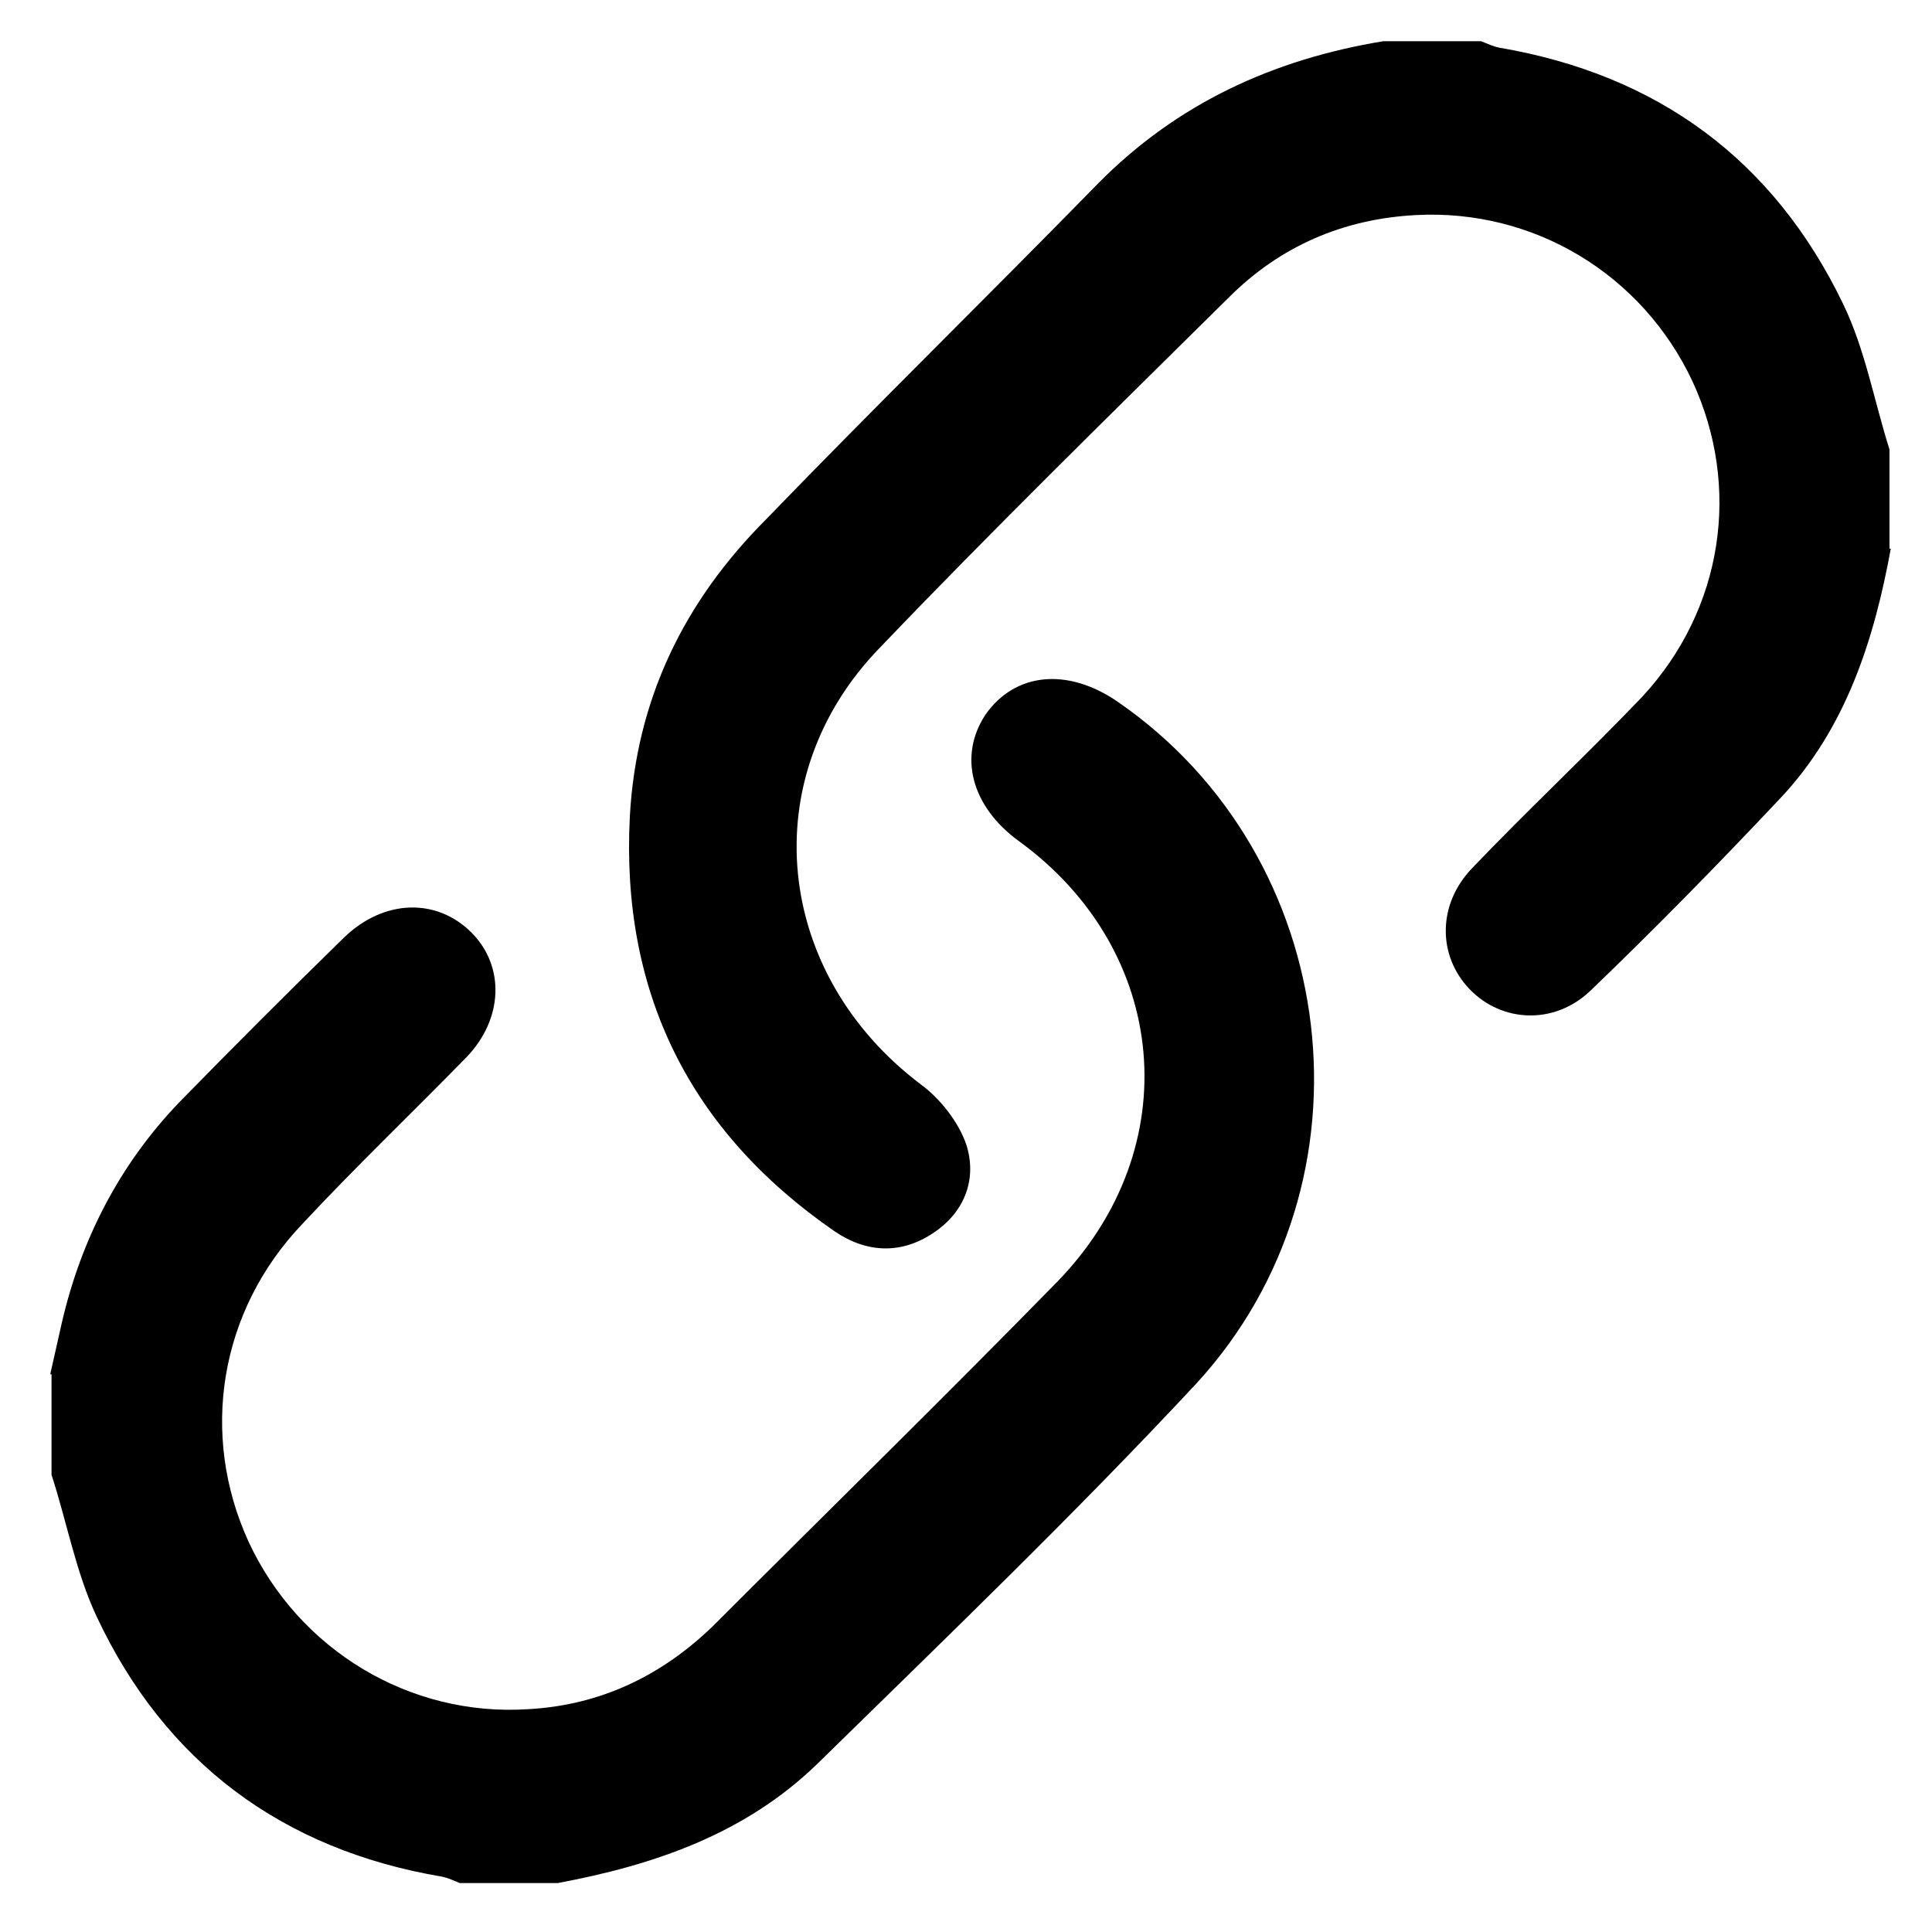 <svg enable-background="new 0 0 150 150" viewBox="0 0 150 150" xmlns="http://www.w3.org/2000/svg"><path d="m3.9 106.7c.3-1.3.6-2.7.9-4 1.5-6.5 4.5-12.3 9.1-17.1 4.2-4.3 8.5-8.6 12.8-12.8 3.1-3 7.2-3.1 9.9-.4 2.6 2.6 2.5 6.7-.4 9.7-4.2 4.3-8.6 8.5-12.7 12.9-6.5 6.8-8 16.4-4.2 24.7 3.9 8.4 12.5 13.6 21.7 13 5.6-.3 10.4-2.6 14.4-6.5 8.9-8.9 17.9-17.7 26.7-26.7 10.1-10.4 8.7-25.7-3-34.2-3.7-2.7-4.7-6.6-2.6-9.8 2.3-3.3 6.4-3.7 10.3-1 17.4 12 20.5 37.2 6.1 52.9-9.5 10.2-19.6 19.9-29.5 29.6-5.6 5.4-12.6 7.8-20.1 9.2h-7.6c-.5-.2-.9-.4-1.4-.5-12.4-2.1-21.5-8.9-26.8-20.2-1.6-3.4-2.3-7.3-3.5-11v-7.8z"/><path d="m146.8 42.6c-1.3 7.1-3.5 14-8.6 19.4-4.8 5.1-9.7 10.1-14.7 14.9-2.8 2.7-6.9 2.5-9.4-.1s-2.5-6.6.2-9.4c4.3-4.5 8.9-8.8 13.2-13.3 6.3-6.8 7.7-16.3 3.9-24.5-3.9-8.3-12.3-13.4-21.5-12.9-5.6.3-10.5 2.4-14.5 6.4-9.1 9-18.3 18-27.1 27.2-9.8 10.1-8.2 25.3 3.2 33.9 1.5 1.1 2.9 2.9 3.5 4.6.9 2.7-.1 5.3-2.5 6.9-2.5 1.7-5.2 1.6-7.7-.1-11.3-7.8-16.6-18.6-15.9-32.2.5-9.1 4.2-16.7 10.6-23.1 8.5-8.8 17.2-17.3 25.7-26 6.2-6.3 13.7-9.7 22.2-11.1h7.6c.5.2.9.4 1.4.5 12.3 2.1 21.3 8.7 26.7 19.9 1.7 3.5 2.4 7.5 3.6 11.3v7.7z"/></svg>